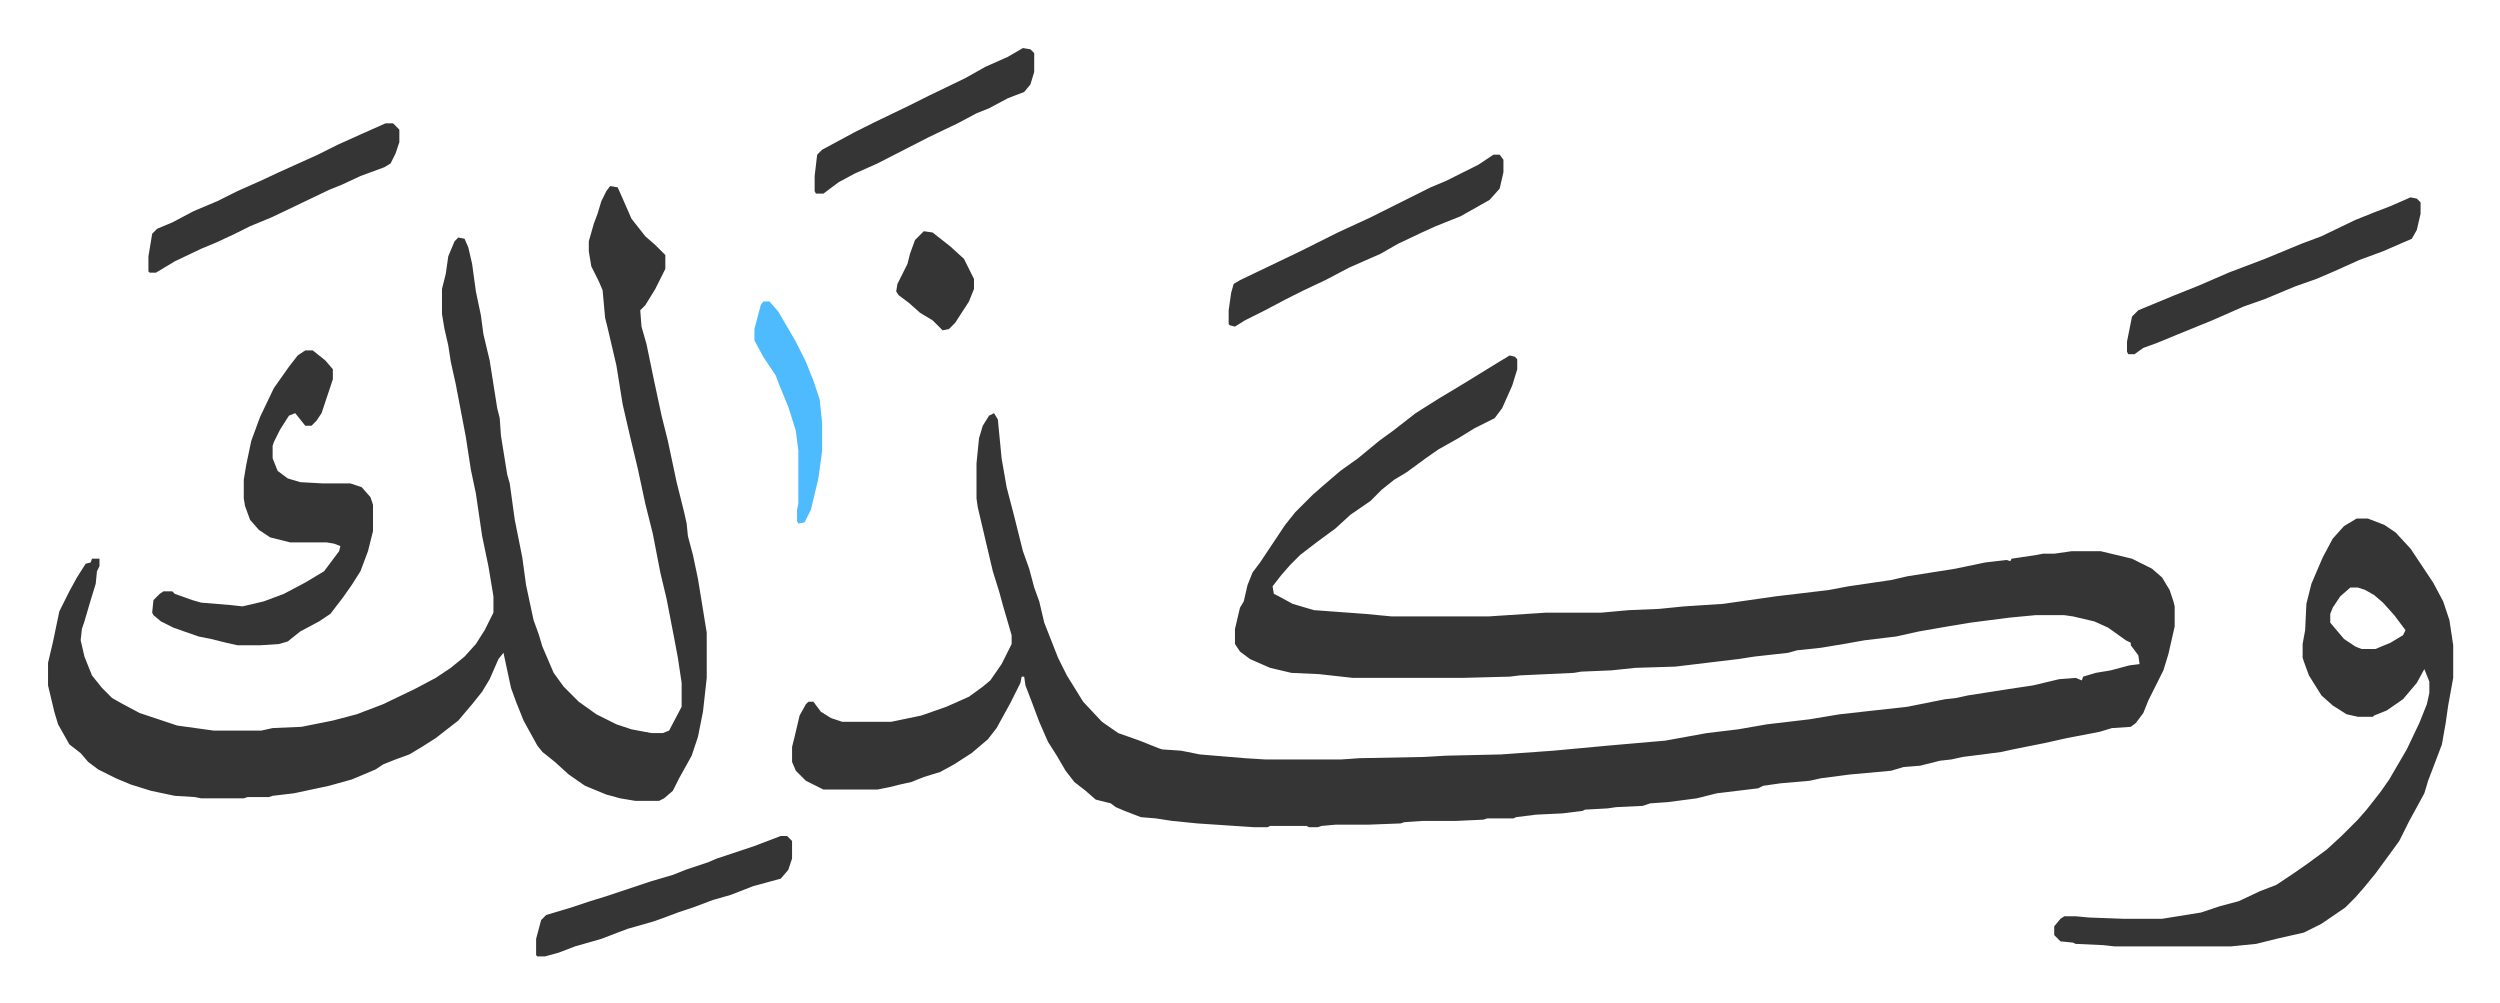 <svg xmlns="http://www.w3.org/2000/svg" viewBox="-38.3 342.7 1992.6 799.6">
    <path fill="#353535" id="rule_normal" d="m1165 626 4 1 2 2v8l-4 13-4 9-4 9-6 8-16 8-13 8-16 9-10 7-15 11-10 6-10 8-9 9-16 11-12 11-15 11-13 10-8 8-7 8-7 9 1 6 4 2 11 6 17 5 41 3 21 2h77l46-3h44l22-2 24-1 20-2 31-2 42-6 42-5 16-3 34-5 13-3 38-6 24-5 17-2 3 1 1-2 20-3 5-1h9l14-2h23l25 6 16 8 8 7 6 10 3 9 1 4v16l-5 22-4 13-12 24-4 10-6 8-4 3-15 1-10 3-26 5-18 4-25 5-9 2-15 2-16 2-9 2-9 1-16 4-13 1-10 3-33 3-23 3-9 2-23 2-14 2-4 2-33 4-16 4-23 3-14 1-6 2-21 1-7 1-18 1-2 1-16 2-21 1-16 2-2 1h-21l-3 1-22 1h-26l-15 1-3 1-26 1h-26l-11 1-3 1h-7l-2-1h-29l-2 1h-11l-45-3-20-2-13-2-12-1-13-5-7-3-4-3-12-3-8-7-9-7-7-9-7-12-7-11-7-16-6-16-5-13-1-7h-2l-1 5-8 16-11 20-7 9-13 11-14 9-11 6-13 4-10 4-9 2-8 2-10 2h-43l-14-7-8-8-3-7v-12l2-8 4-17 5-9 2-2h4l6 8 8 5 9 3h39l24-5 20-7 18-8 11-8 6-5 9-13 8-16v-7l-7-24-3-11-5-16-12-51-1-7v-28l2-20 3-10 5-8 4-2 3 5 3 31 4 23 6 23 3 12 2 8 2 8 5 14 4 15 4 11 4 17 11 28 7 14 13 21 15 16 13 9 17 6 15 6 3 1 15 1 15 3 36 3 16 1h61l14-1 52-1 17-1 44-1 42-3 43-4 46-4 33-6 25-3 23-4 34-4 24-4 54-6 30-6 9-1 9-2 32-5 20-3 21-5 13-1 5 2 1-3 10-3 12-2 15-4 8-1-1-7-6-8v-2l-4-2-14-10-11-5-17-4-7-1h-23l-21 2-31 4-18 3-23 4-18 4-25 3-17 3-18 3-19 2-7 2-27 3-13 2-25 3-25 3-32 1-19 2-24 1-6 1-43 2-8 1-38 1h-87l-27-3-22-1-17-4-16-7-8-6-4-6v-12l4-17 3-5 3-13 4-10 6-8 20-30 8-10 14-14 8-7 14-12 14-10 17-14 11-8 18-14 19-12 20-12 26-16zM448 491l6 1 4 9 7 16 11 14 8 7 8 8v11l-8 16-8 13-4 4 1 13 4 14 6 29 6 28 5 20 7 33 6 24 2 9 1 10 4 15 4 19 7 43v36l-3 27-4 20-5 15-10 18-5 10-7 6-4 2h-19l-12-2-11-3-17-7-13-9-11-10-10-8-4-5-11-20-6-15-4-11-6-28-4 5-7 16-6 10-8 10-11 13-9 7-9 7-11 7-10 6-11 4-10 4-6 4-19 8-18 5-28 6-17 2-3 1h-17l-3 1h-34l-5-1-16-1-19-4-16-5-12-5-14-7-8-6-6-7-9-7-9-16-3-10-5-21v-18l4-17 5-24 8-16 6-11 7-11 4-1 1-3h6v6l-2 4-1 10-4 13-5 17-2 6-1 9 3 13 6 15 8 10 8 8 7 4 15 8 12 4 18 6 29 4h38l9-2 23-1 25-5 19-5 21-8 25-12 17-9 12-8 11-9 9-10 7-11 7-14v-13l-4-24-5-24-5-34-4-19-4-26-8-42-4-18-2-13-3-13-2-12v-20l3-12 2-14 5-12 3-3 5 1 3 7 3 13 3 22 4 19 2 15 5 21 6 38 2 8 1 14 5 31 2 7 4 29 6 30 3 22 6 28 4 11 3 10 9 21 8 11 12 12 14 10 16 8 12 4 16 3h9l5-2 10-19v-19l-3-20-3-16-6-31-5-21-6-31-6-24-6-28-6-25-6-26-5-31-7-30-2-8-2-22-3-7-6-12-2-12v-8l4-14 3-8 3-10 4-8zm1392 265h9l13 5 9 6 12 13 18 27 8 15 5 15 3 20v26l-4 22-2 14-3 17-3 8-8 21-3 10-12 22-8 16-8 11-11 15-9 11-7 8-8 8-19 13-14 7-22 5-16 4-20 2h-93l-9-1-22-1-2-1-10-1-5-5v-7l5-6 3-2h9l11 1 27 1h31l31-5 15-5 15-4 17-8 13-5 15-10 10-7 15-11 12-11 13-13 7-8 11-14 7-10 14-24 10-21 6-15 2-9v-9l-4-10-6 11-11 13-13 9-10 4-1 1h-12l-9-2-11-7-9-8-10-16-4-11-1-3v-11l2-11 1-21 4-16 9-21 8-15 9-10zm-5 55-8 7-6 9-2 5v7l11 13 9 6 5 2h11l12-5 10-6 2-4-9-12-9-10-7-6-7-4-6-2z"/>
    <path fill="#353535" id="rule_normal" d="M205 622h6l10 8 6 7v8l-9 27-4 6-4 4h-5l-8-10-5 2-7 11-5 10-1 3v10l4 10 8 6 10 3 18 1h22l9 3 7 8 2 6v21l-4 16-6 16-7 11-7 10-10 13-9 6-15 8-10 8-7 2-15 1h-18l-9-2-12-3-10-2-20-7-10-5-6-5-1-2 1-10 5-5 3-2h7l2 2 14 5 7 2 24 2 9 1 17-4 16-6 17-9 10-6 5-3 12-16 1-4-5-2-6-1h-29l-16-4-9-6-7-8-4-11-1-6v-15l2-12 4-19 7-19 11-23 12-17 7-9zm1678-122 5 1 3 3v9l-3 13-4 7-23 10-19 7-20 9-14 6-17 6-24 10-17 6-25 11-27 11-17 7-11 4-7 5h-5l-1-2v-8l4-20 5-5 29-12 20-8 23-10 29-11 29-12 16-6 27-13 15-6 13-5zm-731-34h5l3 4v10l-3 13-8 9-23 13-20 8-11 5-19 9-14 8-25 11-19 10-17 8-14 7-17 9-16 8-8 5-4-1-1-1v-11l2-14 2-7 5-3 23-11 25-12 30-15 26-12 48-24 12-5 12-6 14-7zm-568 543h5l4 4v14l-3 9-6 7-22 6-18 7-14 4-16 6-12 4-8 3-11 4-21 6-8 3-13 5-21 6-13 5-11 3h-6l-1-1v-13l4-15 4-4 20-6 15-5 13-4 36-12 17-5 10-4 18-6 7-3 30-10zM269 441h6l5 5v10l-3 9-4 8-5 3-19 7-15 7-10 4-25 12-21 10-17 7-12 6-15 7-12 5-21 10-15 9h-5l-1-1v-12l3-18 4-4 12-5 17-9 19-8 16-8 18-8 15-7 31-14 16-8 20-9zm508-60 6 1 3 3v15l-3 10-5 6-13 5-15 8-10 4-15 8-23 11-41 21-18 8-13 7-12 9h-6l-1-2v-12l2-17 4-4 26-14 16-8 27-13 16-8 29-14 16-9 18-8z"/>
    <path fill="#4ebbff" id="rule_madd_normal_2_vowels" d="M570 583h5l7 8 14 24 8 16 6 15 5 15 2 19v22l-3 22-6 25-5 10-5 1-1-2v-9l1-5v-42l-2-16-6-19-7-17-3-8-10-15-7-13v-9l5-19z"/>
    <path fill="#353535" id="rule_normal" d="m698 527 7 1 14 11 11 10 8 16v8l-4 10-11 17-5 5-5 1-8-8-10-6-9-8-8-6-2-3 1-6 8-16 2-8 4-11z"/>
</svg>
